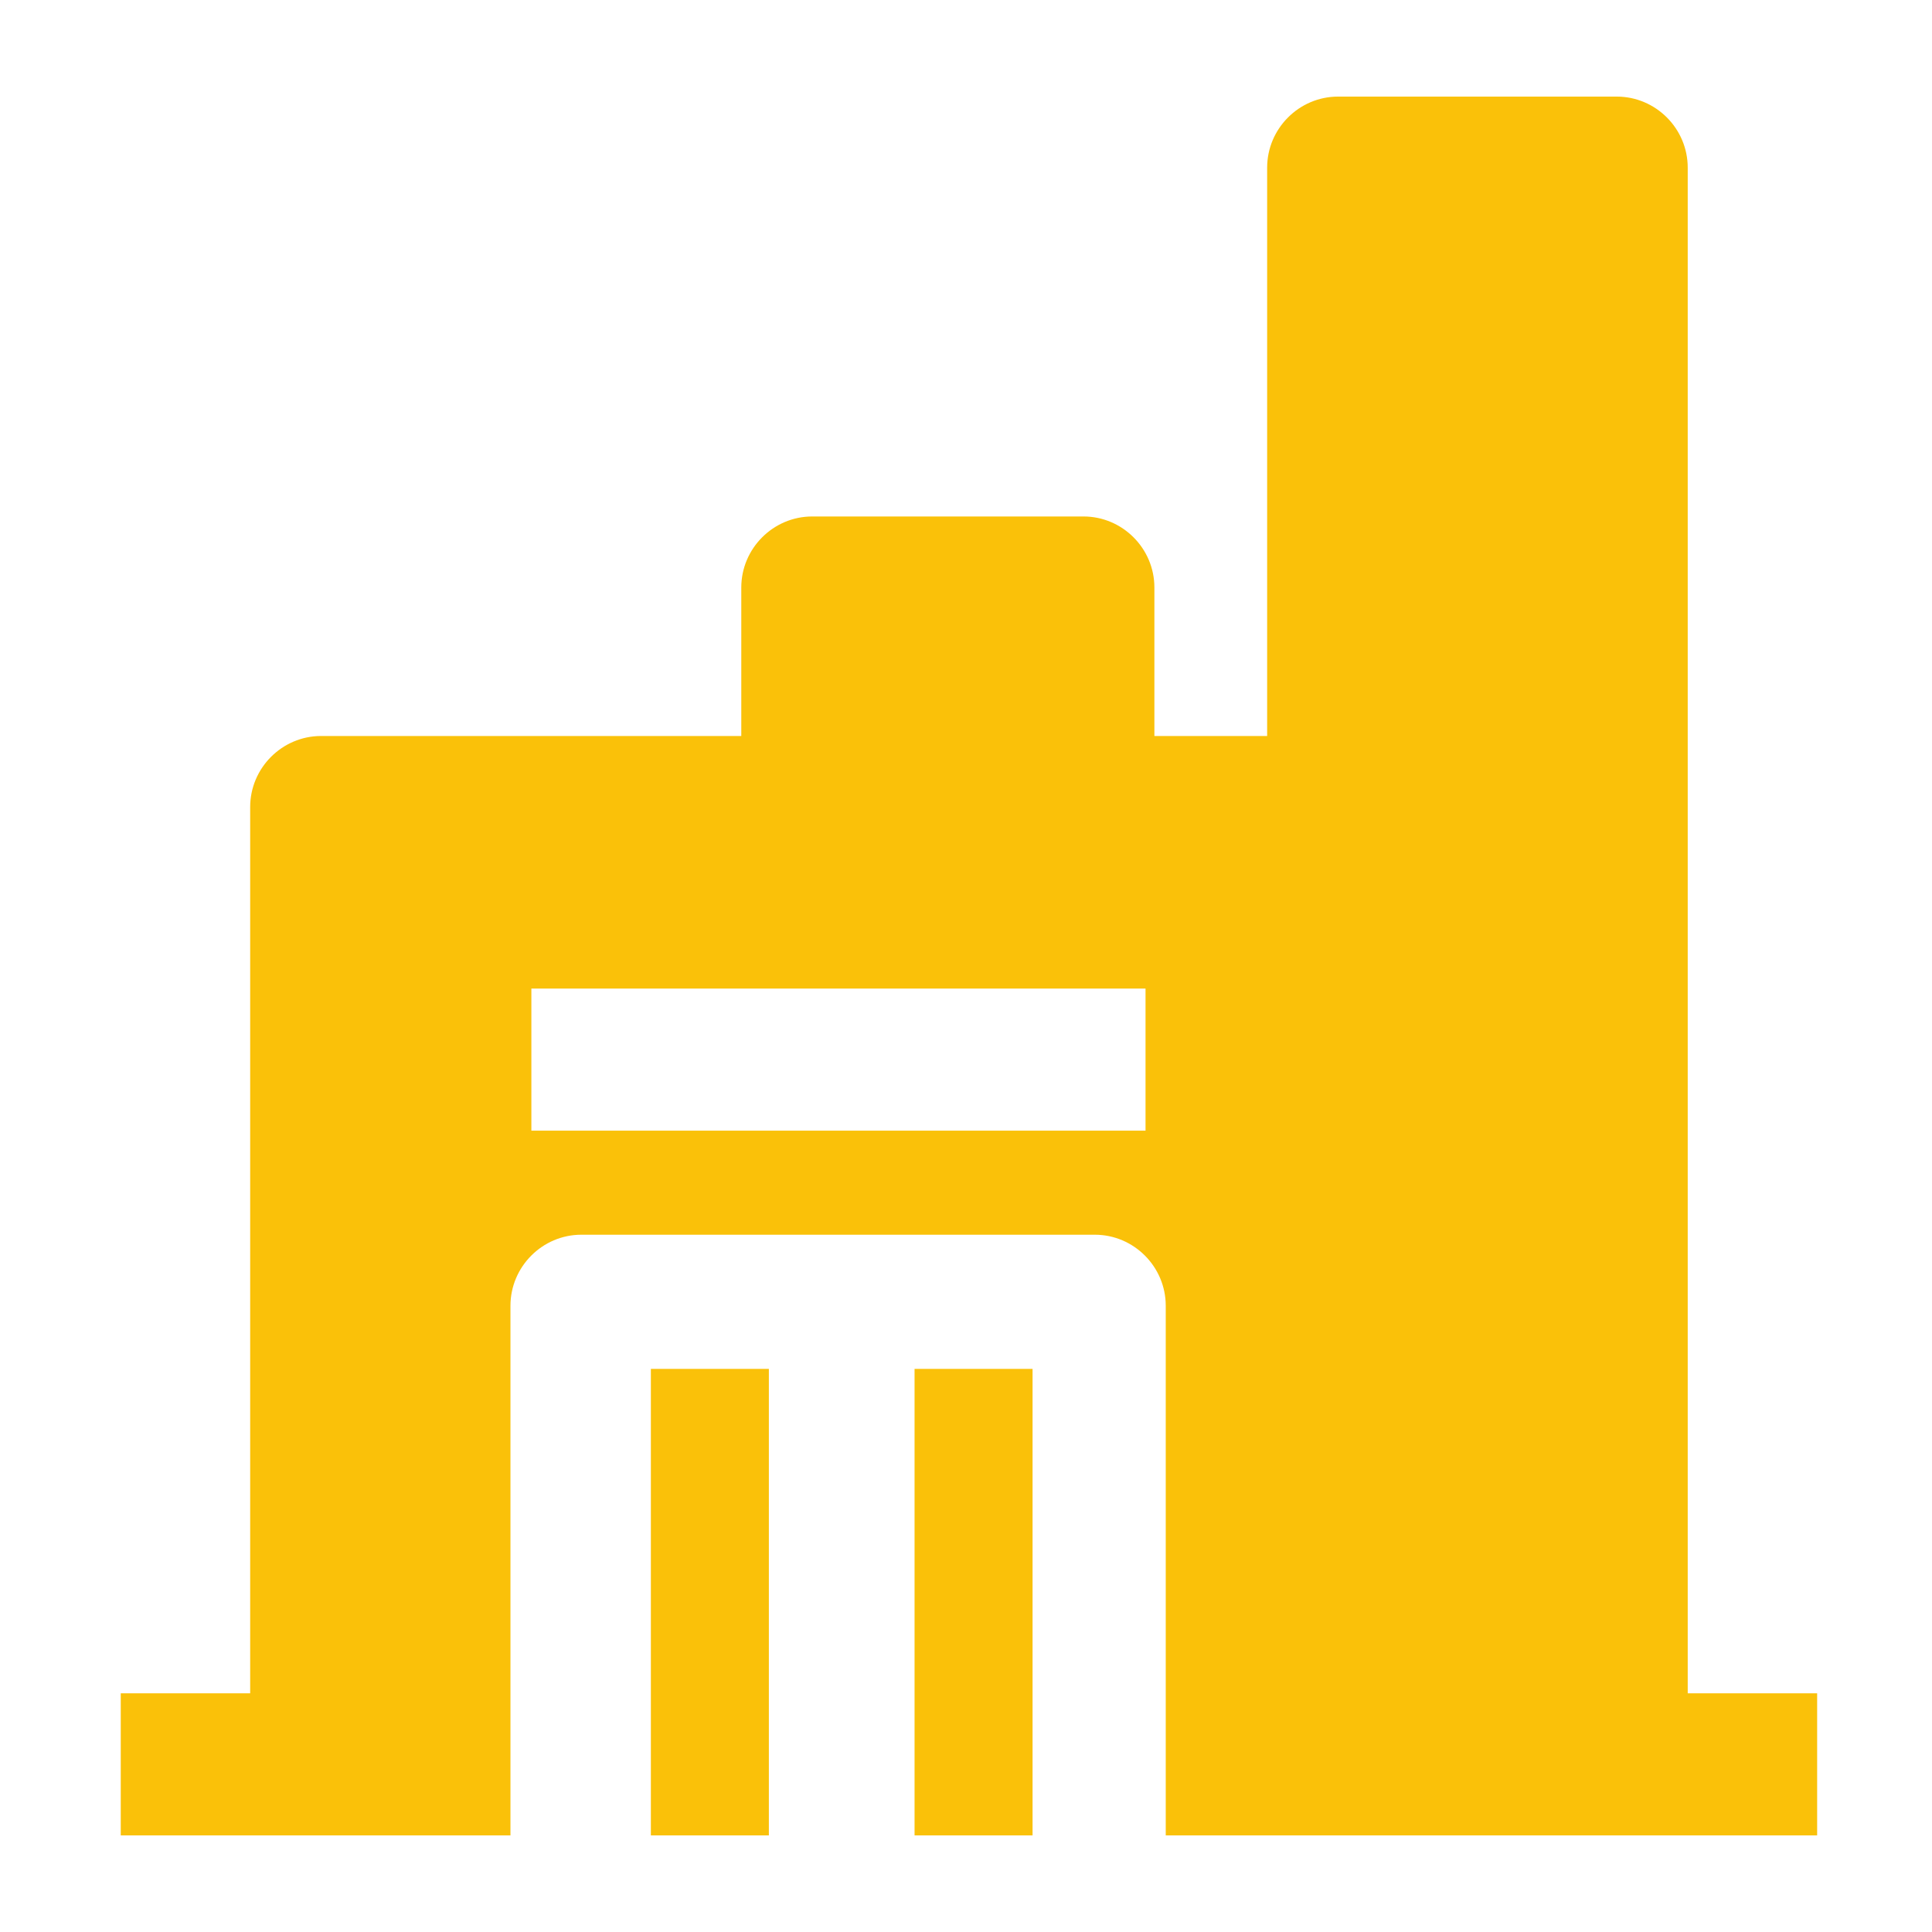 <?xml version="1.0" encoding="UTF-8"?>
<svg width="80px" height="80px" viewBox="0 0 80 80" version="1.1" xmlns="http://www.w3.org/2000/svg" xmlns:xlink="http://www.w3.org/1999/xlink">
    <!-- Generator: Sketch 62 (91390) - https://sketch.com -->
    <title>优势2</title>
    <desc>Created with Sketch.</desc>
    <g id="页面-1" stroke="none" stroke-width="1" fill="none" fill-rule="evenodd">
        <g id="index-v2a" transform="translate(-920, -1212)">
            <g id="优势2" transform="translate(920, 1212)">
                <g id="编组-24">
                    <rect id="矩形" fill="#D8D8D8" opacity="0" x="0" y="0" width="80" height="80"></rect>
                    <path d="M66.948,4 C68.563,4 69.885,5.324 69.885,6.942 L69.885,6.942 L69.885,70.116 L75.244,70.116 L75.244,76 L48.271,76 L48.271,54.069 C48.271,52.451 46.95,51.127 45.334,51.127 L45.334,51.127 L24.073,51.127 C22.458,51.127 21.137,52.451 21.137,54.069 L21.137,54.069 L21.137,76 L5,76 L5,70.116 L10.359,70.116 L10.359,33.418 C10.359,31.8 11.681,30.476 13.296,30.476 L13.296,30.476 L30.695,30.476 L30.695,24.328 C30.695,22.71 32.017,21.386 33.632,21.386 L33.632,21.386 L44.865,21.386 C46.48,21.386 47.801,22.71 47.801,24.328 L47.801,24.328 L47.801,30.476 L52.47,30.476 L52.47,6.942 C52.47,5.324 53.792,4 55.407,4 L55.407,4 Z M42.756,56.683 L42.756,76 L37.87,76 L37.87,56.683 L42.756,56.683 Z M31.837,56.683 L31.837,76 L26.951,76 L26.951,56.683 L31.837,56.683 Z M47.434,40.934 L22.003,40.934 L22.003,46.818 L47.434,46.818 L47.434,40.934 Z" id="形状结合" fill="#FAC109" fill-rule="nonzero"></path>
                </g>
            </g>
        </g>
    </g>
</svg>